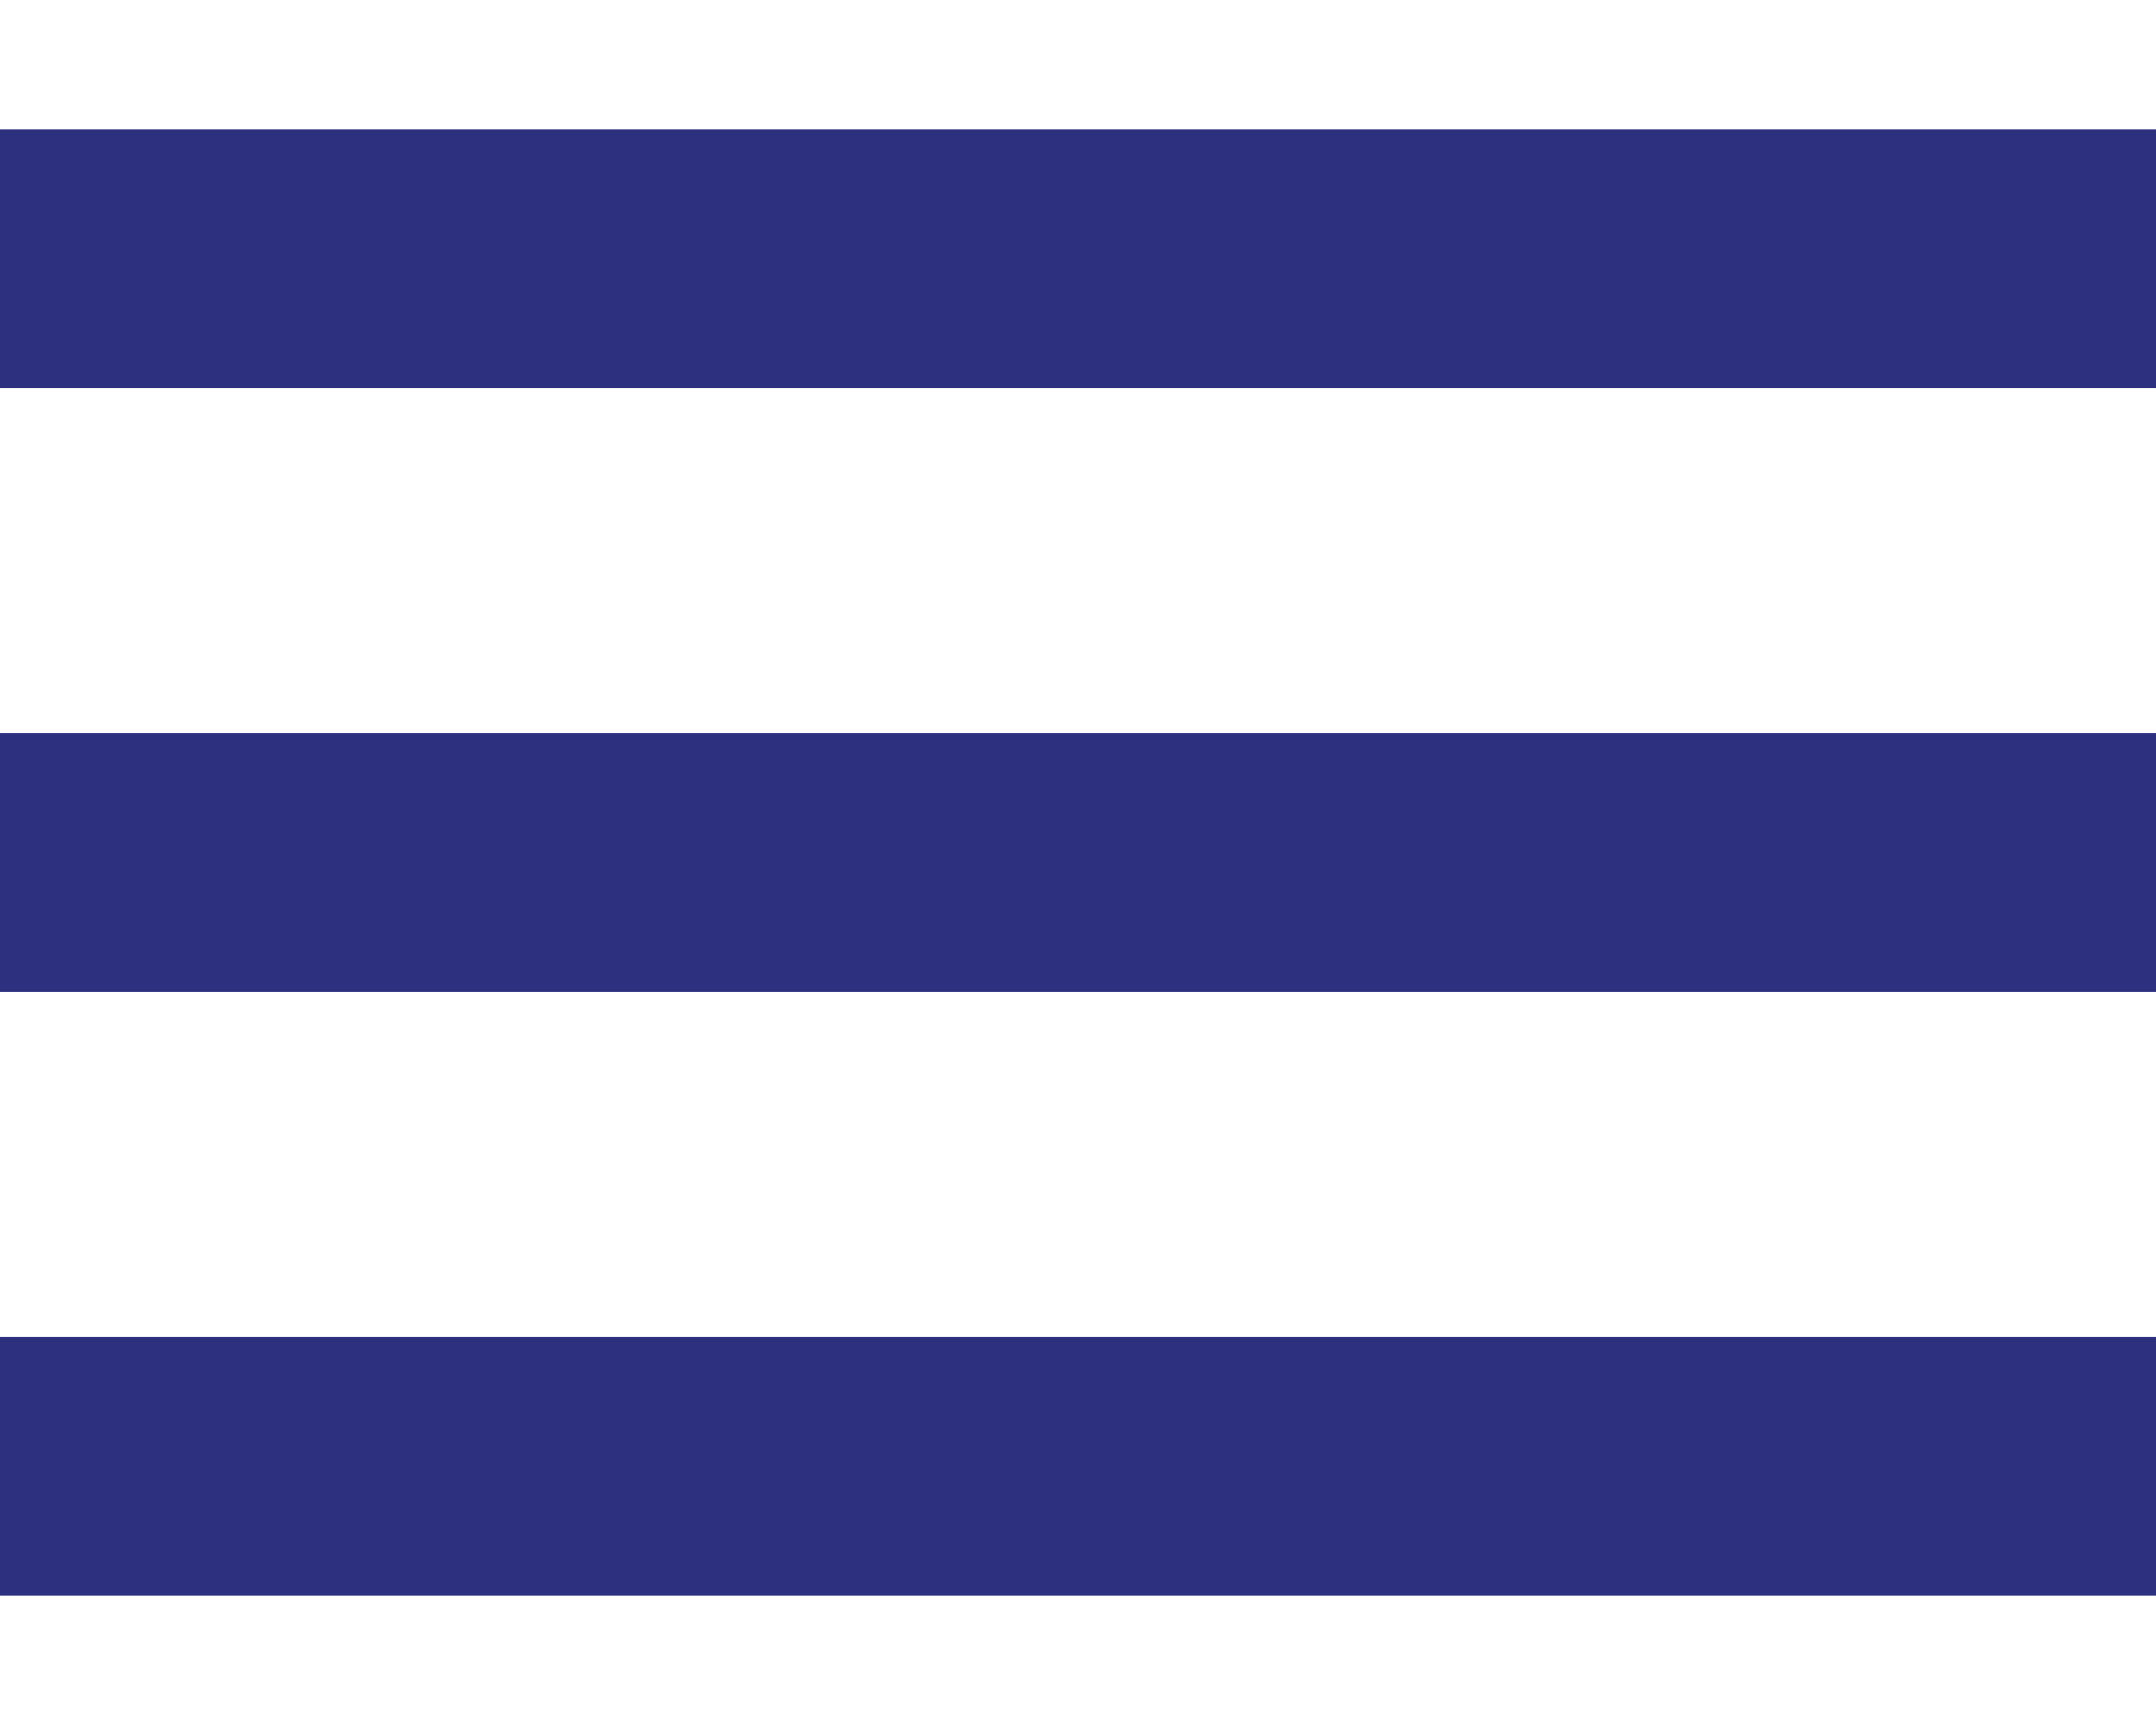 <?xml version="1.0" encoding="UTF-8" standalone="no"?>
<svg
   xmlns:dc="http://purl.org/dc/elements/1.1/"
   xmlns:cc="http://creativecommons.org/ns#"
   xmlns:rdf="http://www.w3.org/1999/02/22-rdf-syntax-ns#"
   xmlns:svg="http://www.w3.org/2000/svg"
   xmlns="http://www.w3.org/2000/svg"
   xmlns:sodipodi="http://sodipodi.sourceforge.net/DTD/sodipodi-0.dtd"
   xmlns:inkscape="http://www.inkscape.org/namespaces/inkscape"
   enable-background="new 0 0 256 256"
   height="20"
   id="Layer_1"
   version="1.1"
   viewBox="0 0 25 20"
   width="25"
   xml:space="preserve"
   sodipodi:docname="bars.svg"
   inkscape:version="0.92.5 (2060ec1f9f, 2020-04-08)"><defs
     id="defs7" /><sodipodi:namedview
     pagecolor="#ffffff"
     bordercolor="#666666"
     borderopacity="1"
     objecttolerance="10"
     gridtolerance="10"
     guidetolerance="10"
     inkscape:pageopacity="0"
     inkscape:pageshadow="2"
     inkscape:window-width="1920"
     inkscape:window-height="1017"
     id="namedview5"
     showgrid="false"
     inkscape:zoom="14.75"
     inkscape:cx="-32.157455"
     inkscape:cy="8.3729079"
     inkscape:window-x="-8"
     inkscape:window-y="-8"
     inkscape:window-maximized="1"
     inkscape:current-layer="Layer_1"
     fit-margin-top="1.5"
     fit-margin-left="0"
     fit-margin-right="0"
     fit-margin-bottom="1.5" /><rect
     style="fill:#2d307e;fill-opacity:1;stroke:none;stroke-width:0.397;stroke-miterlimit:4;stroke-dasharray:none;stroke-dashoffset:0;stroke-opacity:1"
     id="rect814"
     width="25"
     height="3"
     x="0"
     y="15.5" /><rect
     style="fill:#2d307e;fill-opacity:1;stroke:none;stroke-width:0.397;stroke-miterlimit:4;stroke-dasharray:none;stroke-dashoffset:0;stroke-opacity:1"
     id="rect814-5"
     width="25"
     height="3"
     x="0"
     y="8.5" /><rect
     style="fill:#2d307e;fill-opacity:1;stroke:none;stroke-width:0.397;stroke-miterlimit:4;stroke-dasharray:none;stroke-dashoffset:0;stroke-opacity:1"
     id="rect814-5-4"
     width="25"
     height="3"
     x="0"
     y="1.5" /></svg>